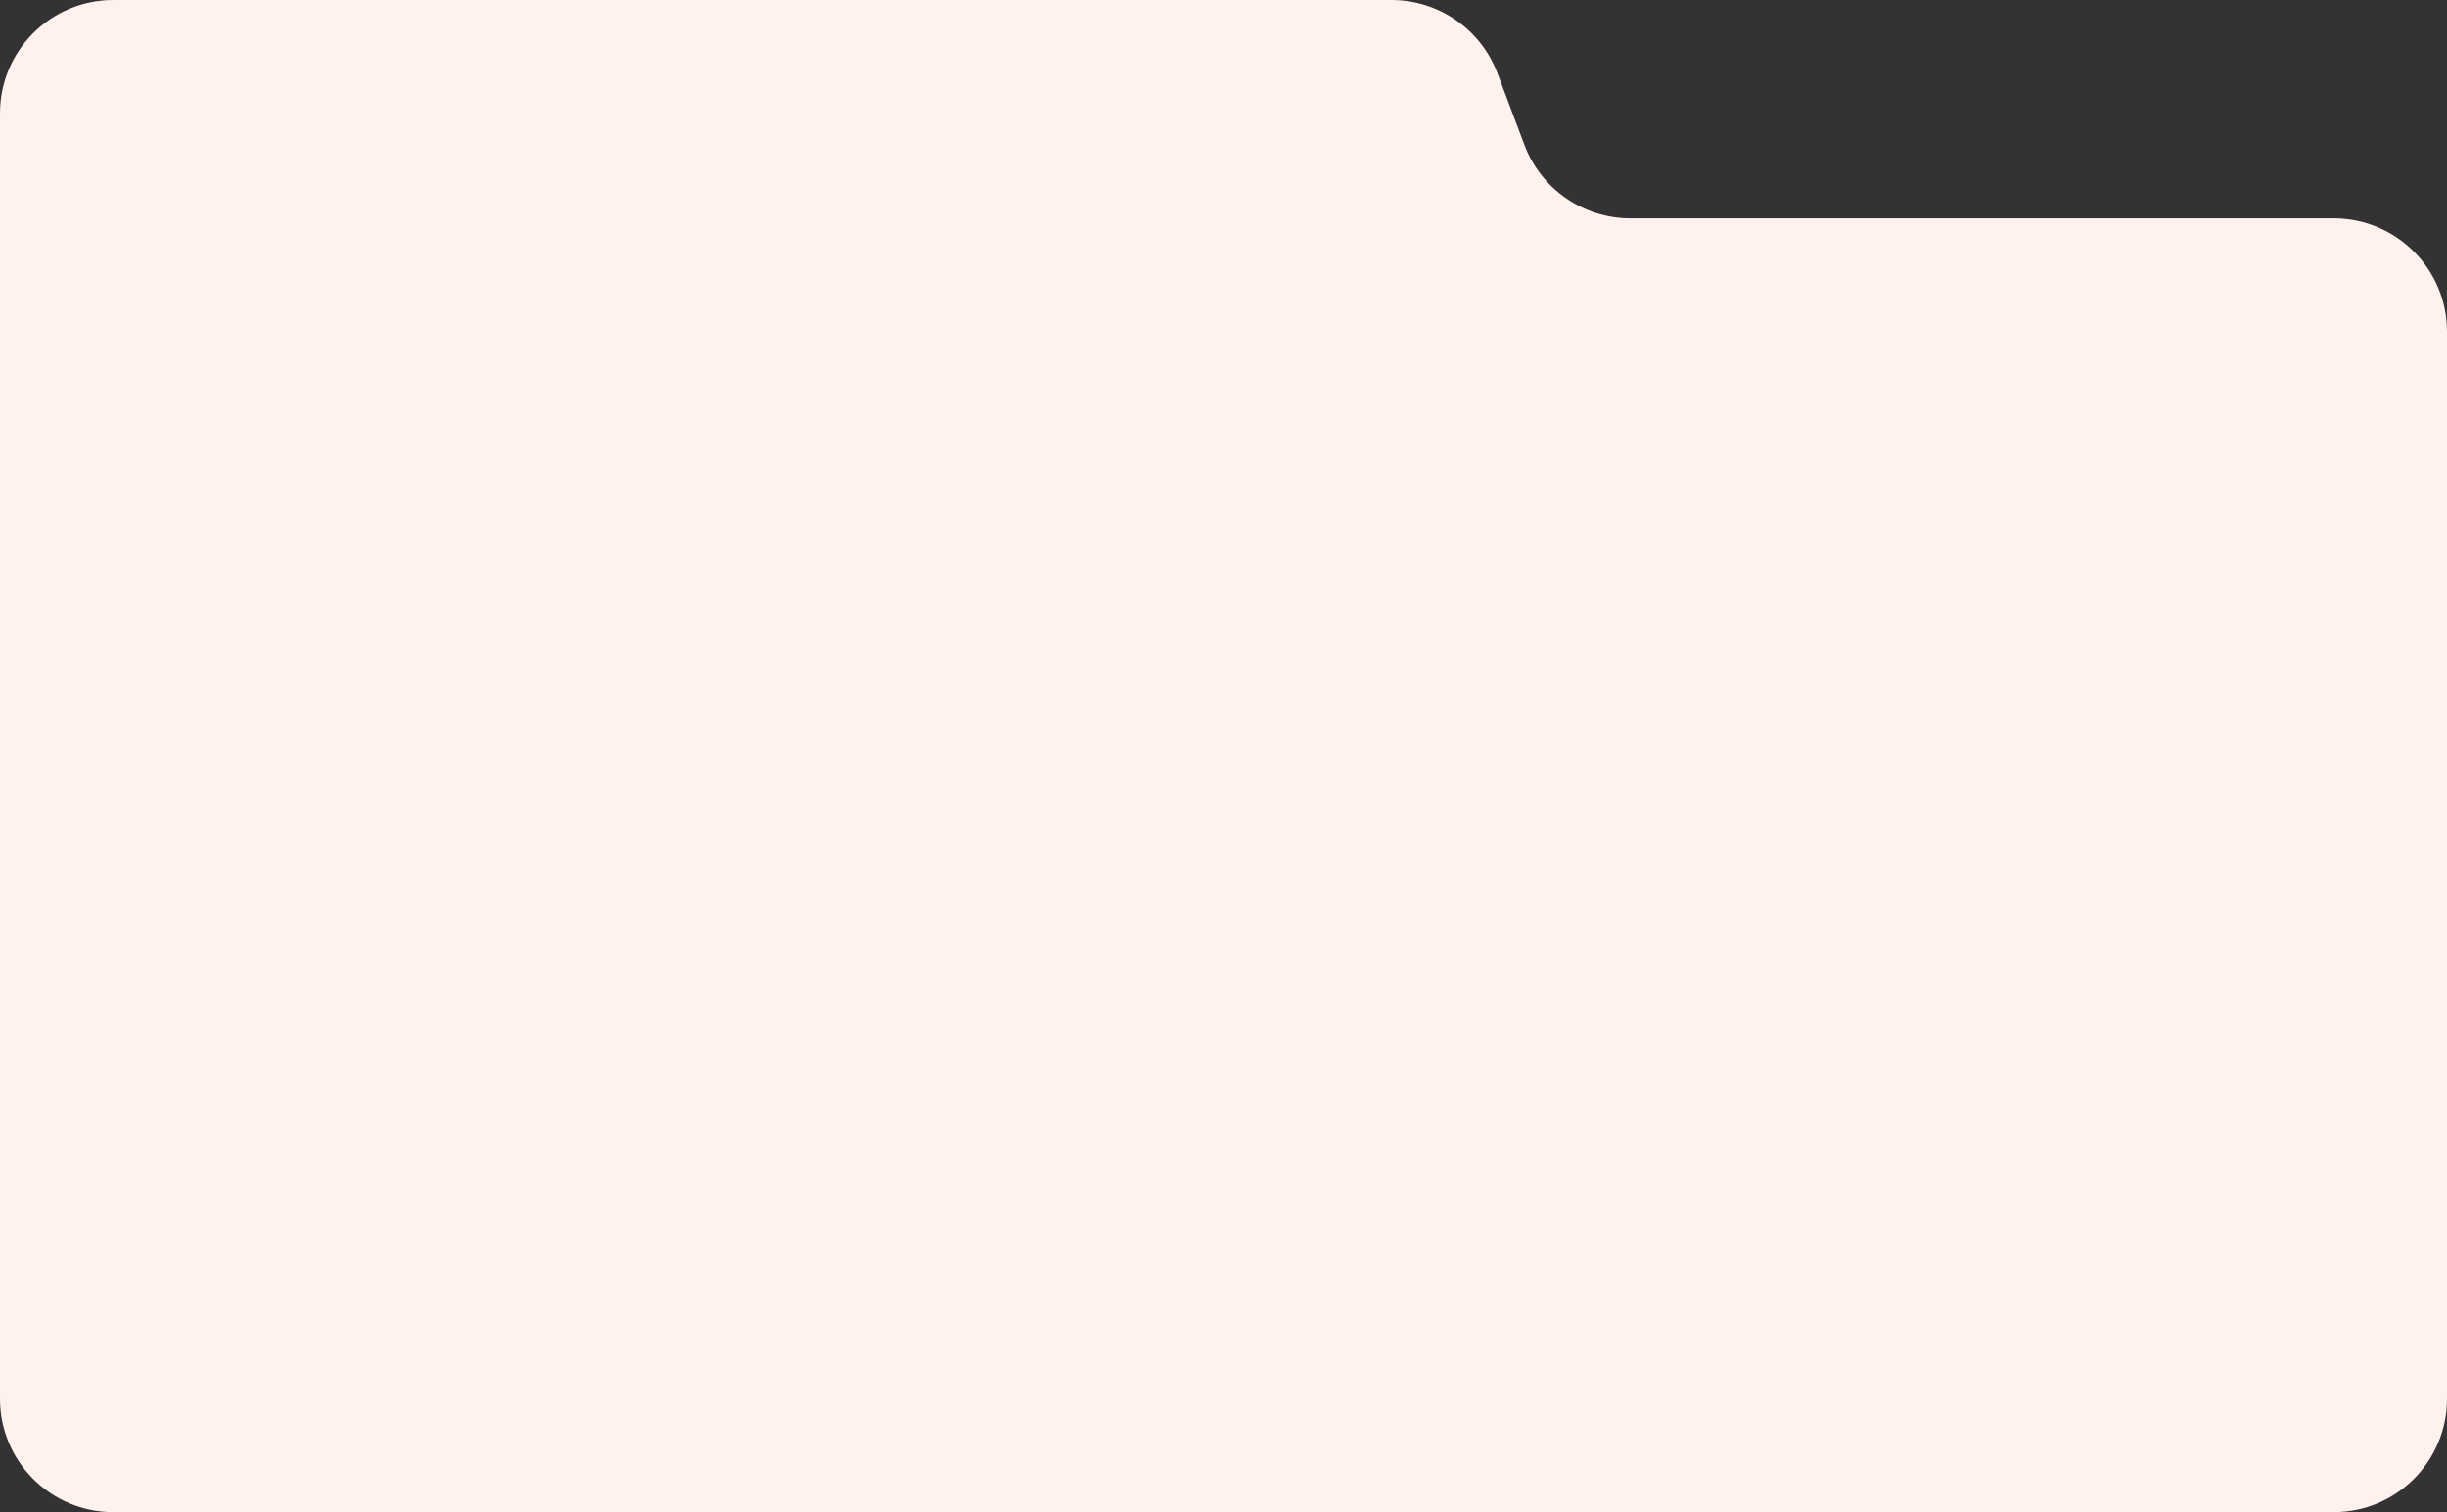 <svg width="432" height="267" viewBox="0 0 432 267" fill="none" xmlns="http://www.w3.org/2000/svg">
    <rect x="0" y="0" width="432" height="267" fill="#333333" stroke="none"/>
    <path d="M0 247V20C0 8.954 8.954 0 20 0H245.655C253.984 0 261.442 5.163 264.374 12.959L269.126 25.59C272.058 33.387 279.516 38.549 287.845 38.549H412C423.046 38.549 432 47.503 432 58.549V247C432 258.046 423.046 267 412 267H20C8.954 267 0 258.046 0 247Z"
          fill="#FFF2EE"/>
</svg>
